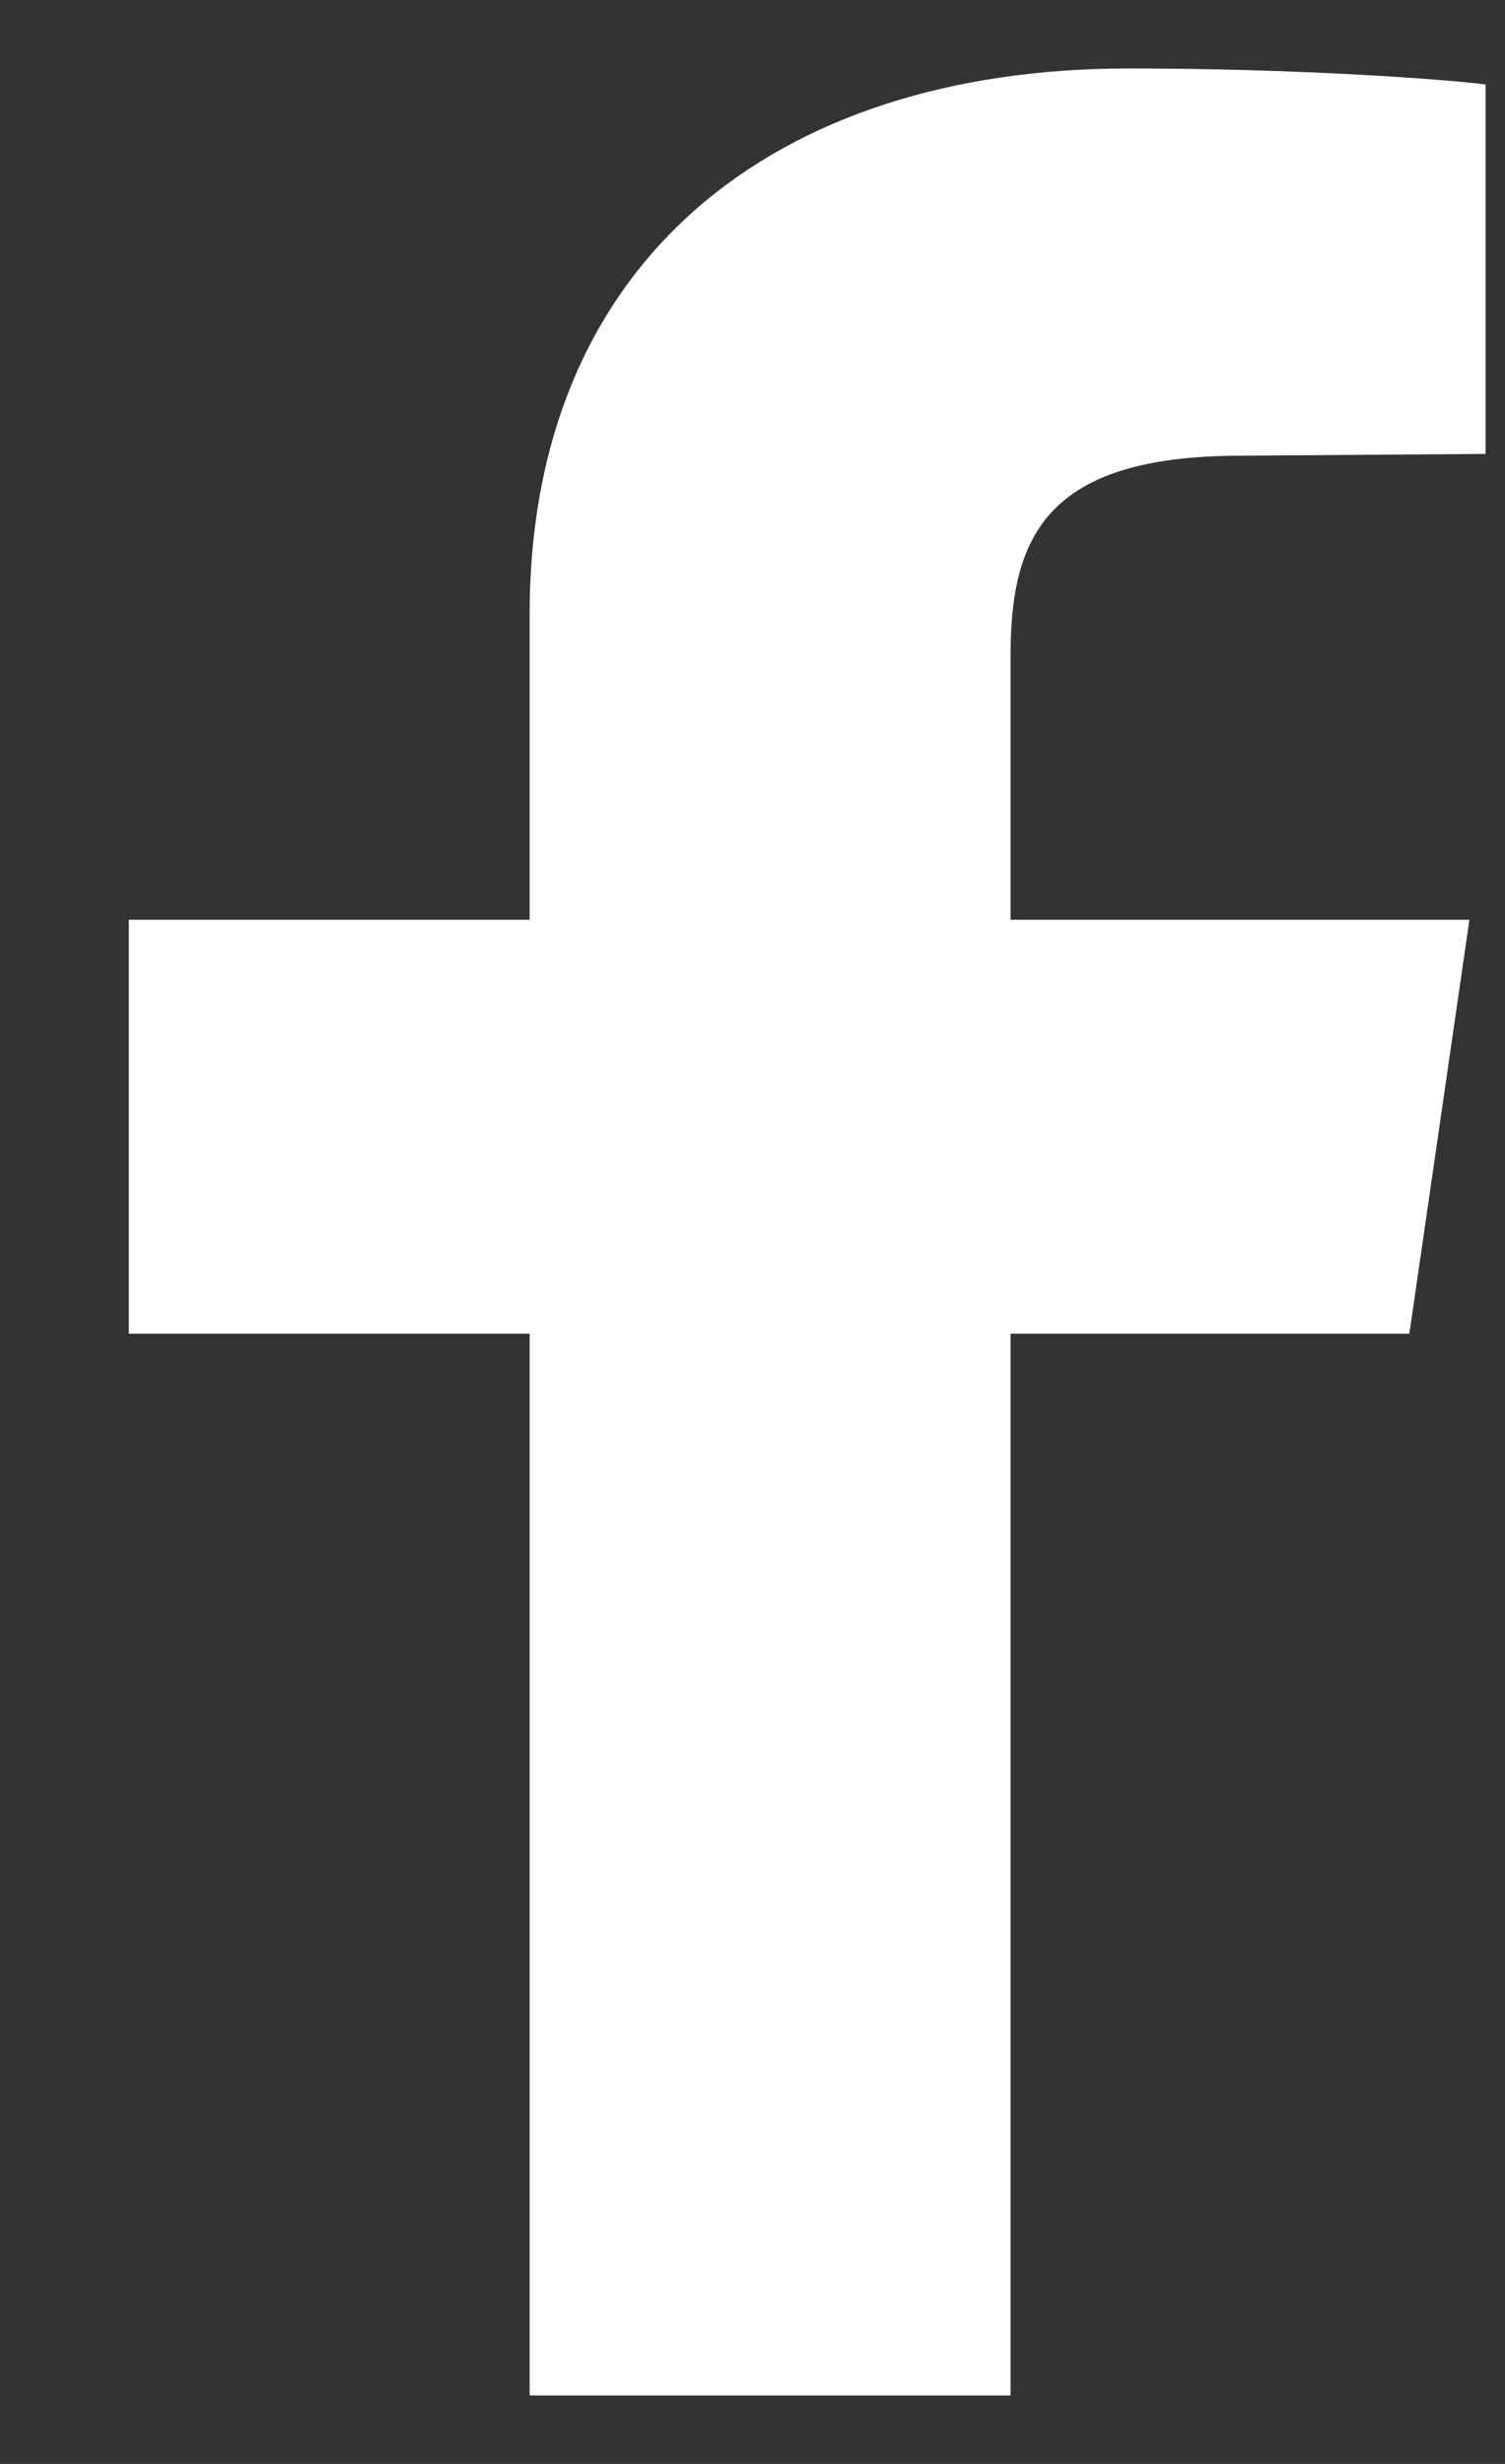 <?xml version="1.0" encoding="UTF-8"?>
<svg width="11px" height="18px" viewBox="0 0 11 18" version="1.1" xmlns="http://www.w3.org/2000/svg" xmlns:xlink="http://www.w3.org/1999/xlink">
    <rect x="0" y="0" width="11" height="18" fill="#333333" stroke="none"/>
    <!-- Generator: Sketch 54.1 (76490) - https://sketchapp.com -->
    <title></title>
    <desc>Created with Sketch.</desc>
    <g id="Symbols" stroke="none" stroke-width="1" fill="none" fill-rule="evenodd">
        <g id="Molecule/Footer/Mobile" transform="translate(-124, -16)" fill="#FFFFFF" fill-rule="nonzero">
            <g id="Group-15" transform="translate(124.5, 16.5)">
                <g id="Group-14" transform="translate(0, 0)">
                    <path d="M6.886,17 L6.886,9.243 L9.801,9.243 L10.24,6.219 L6.886,6.219 L6.886,4.289 C6.886,3.416 7.15,2.829 8.571,2.829 L10.358,2.816 L10.358,0.117 C10.05,0.078 8.981,0 7.75,0 C5.158,0 3.371,1.408 3.371,3.989 L3.371,6.219 L0.441,6.219 L0.441,9.243 L3.371,9.243 L3.371,17 L6.886,17 Z" id=""></path>
                </g>
            </g>
        </g>
    </g>
</svg>